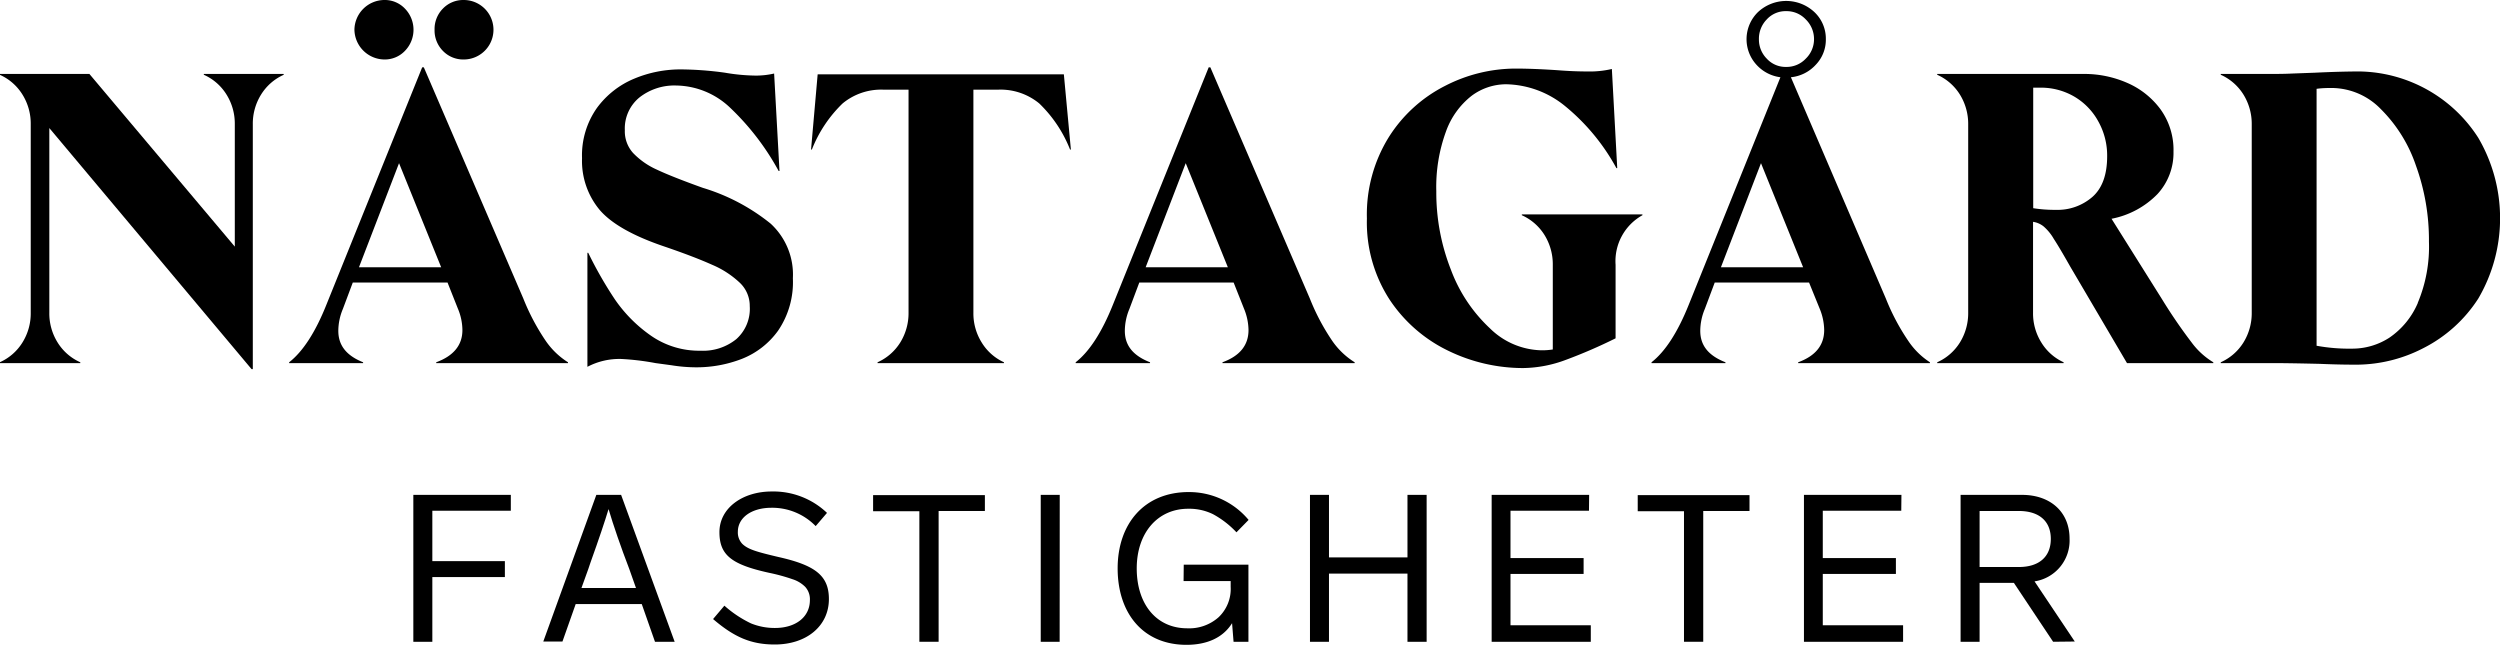 <svg xmlns="http://www.w3.org/2000/svg" id="Layer_1" data-name="Layer 1" viewBox="0 0 302.6 78.05"><path d="M277.38,219.37a6.17,6.17,0,0,0-2.75,2.4,6.64,6.64,0,0,0-1,3.6V255h-.15L249,225.82v22.35a6.64,6.64,0,0,0,1,3.6,6.17,6.17,0,0,0,2.75,2.4v.1H243v-.1a6.17,6.17,0,0,0,2.75-2.4,6.64,6.64,0,0,0,1-3.6v-22.8a6.64,6.64,0,0,0-1-3.6,6.17,6.17,0,0,0-2.75-2.4v-.1h10.85l17.6,20.9v-14.8a6.64,6.64,0,0,0-1-3.6,6.17,6.17,0,0,0-2.75-2.4v-.1h9.65Z" transform="translate(-243.03 -210.32)"></path><path d="M311.78,254.17v.1H295.83v-.1Q299,253,299,250.27a6.83,6.83,0,0,0-.55-2.6l-1.25-3.15H285.73l-1.2,3.2a6.92,6.92,0,0,0-.55,2.65c0,1.77,1,3,3,3.8v.1h-8.95v-.1c1.66-1.3,3.17-3.62,4.5-6.95l11.6-28.75h.2l12.05,28a26.46,26.46,0,0,0,2.7,5.1A9.22,9.22,0,0,0,311.78,254.17Zm-25.85-40.25a3.65,3.65,0,0,1,3.6-3.6,3.37,3.37,0,0,1,2.52,1.05,3.67,3.67,0,0,1,0,5.1,3.37,3.37,0,0,1-2.52,1.05,3.67,3.67,0,0,1-3.6-3.6Zm5.4,16.15-4.85,12.6h9.95Zm4.3-16.15a3.52,3.52,0,0,1,1-2.55,3.41,3.41,0,0,1,2.53-1.05,3.6,3.6,0,0,1,0,7.2,3.41,3.41,0,0,1-2.53-1.05A3.52,3.52,0,0,1,295.63,213.92Z" transform="translate(-243.03 -210.32)"></path><path d="M322.38,254.27a30.65,30.65,0,0,0-4.15-.5,8.31,8.31,0,0,0-4.1.95v-13.8h.1a47.86,47.86,0,0,0,3.22,5.63,17.23,17.23,0,0,0,4.3,4.35,10.19,10.19,0,0,0,6.08,1.87,6.39,6.39,0,0,0,4.32-1.4,4.91,4.91,0,0,0,1.63-4,3.85,3.85,0,0,0-1.23-2.85,11.28,11.28,0,0,0-3.32-2.15c-1.4-.63-3.32-1.37-5.75-2.2q-5.66-1.91-7.83-4.4a9.26,9.26,0,0,1-2.17-6.3,9.94,9.94,0,0,1,1.8-6.08,10.65,10.65,0,0,1,4.52-3.55,14.51,14.51,0,0,1,5.58-1.12,40.68,40.68,0,0,1,5.4.4,23.19,23.19,0,0,0,3.7.35,9.89,9.89,0,0,0,2.25-.25l.65,11.8h-.1a30.88,30.88,0,0,0-6-7.78,9.65,9.65,0,0,0-6.42-2.57,6.85,6.85,0,0,0-4.4,1.42,4.85,4.85,0,0,0-1.8,4,3.91,3.91,0,0,0,1,2.75,9.14,9.14,0,0,0,2.85,2q1.84.87,5.6,2.22a24.11,24.11,0,0,1,8.2,4.33A8.37,8.37,0,0,1,339,244a10.43,10.43,0,0,1-1.78,6.33,9.81,9.81,0,0,1-4.45,3.45,15.19,15.19,0,0,1-5.47,1,18.94,18.94,0,0,1-3-.25Z" transform="translate(-243.03 -210.32)"></path><path d="M352,251.77a6.73,6.73,0,0,0,1-3.6v-27h-3.1a7.32,7.32,0,0,0-4.88,1.67,15.77,15.77,0,0,0-3.72,5.58h-.1l.8-9.1h29.8l.85,9.1h-.1a15.78,15.78,0,0,0-3.73-5.58,7.37,7.37,0,0,0-4.92-1.67h-3.05v27a6.64,6.64,0,0,0,1,3.6,6.16,6.16,0,0,0,2.7,2.4v.1h-15.3v-.1A6.23,6.23,0,0,0,352,251.77Z" transform="translate(-243.03 -210.32)"></path><path d="M407,254.17v.1H391v-.1q3.15-1.15,3.15-3.9a7,7,0,0,0-.55-2.6l-1.25-3.15H380.93l-1.2,3.2a6.92,6.92,0,0,0-.55,2.65c0,1.77,1,3,3.05,3.8v.1h-9v-.1q2.49-1.95,4.5-6.95l11.6-28.75h.2l12.05,28a26.46,26.46,0,0,0,2.7,5.1A9.22,9.22,0,0,0,407,254.17Zm-20.45-24.1-4.85,12.6h9.95Z" transform="translate(-243.03 -210.32)"></path><path d="M411.25,246.62a17.15,17.15,0,0,1-2.77-9.85,17.73,17.73,0,0,1,2.65-9.85,17.28,17.28,0,0,1,6.8-6.2,18.68,18.68,0,0,1,8.55-2.1c1.46,0,3.16.07,5.1.2q1.89.15,3.6.15a11.68,11.68,0,0,0,2.95-.3l.65,12h-.1a25.33,25.33,0,0,0-6.3-7.58,11.59,11.59,0,0,0-7.05-2.57,7,7,0,0,0-4.18,1.4,9.55,9.55,0,0,0-3.1,4.32,19.55,19.55,0,0,0-1.17,7.23,25.47,25.47,0,0,0,1.77,9.5,18.55,18.55,0,0,0,4.73,7.1,9.16,9.16,0,0,0,6.2,2.65,8.28,8.28,0,0,0,1.4-.1V242.37a6.73,6.73,0,0,0-1-3.6,6.23,6.23,0,0,0-2.75-2.4v-.1h14.6v.1a6.36,6.36,0,0,0-3.25,6v8.9a61.34,61.34,0,0,1-6,2.6,15.2,15.2,0,0,1-5.2,1,20.72,20.72,0,0,1-9-2.07A17.77,17.77,0,0,1,411.25,246.62Z" transform="translate(-243.03 -210.32)"></path><path d="M476.63,254.17v.1H460.68v-.1q3.15-1.15,3.15-3.9a7,7,0,0,0-.55-2.6L462,244.52H450.58l-1.2,3.2a6.92,6.92,0,0,0-.55,2.65c0,1.77,1,3,3.05,3.8v.1h-8.95v-.1q2.49-1.95,4.5-6.95l11.1-27.55a4.72,4.72,0,0,1-2.93-1.55,4.58,4.58,0,0,1,.23-6.35,5,5,0,0,1,6.8,0,4.42,4.42,0,0,1,1.4,3.3,4.36,4.36,0,0,1-1.23,3.1,4.69,4.69,0,0,1-3,1.5l11.5,26.8a26.46,26.46,0,0,0,2.7,5.1A9.1,9.1,0,0,0,476.63,254.17Zm-20.45-24.1-4.85,12.6h9.95Zm3.05-11.65a3.17,3.17,0,0,0,2.37-1,3.27,3.27,0,0,0,1-2.35,3.33,3.33,0,0,0-1-2.4,3.17,3.17,0,0,0-2.37-1,3.08,3.08,0,0,0-2.35,1,3.34,3.34,0,0,0-.95,2.4,3.28,3.28,0,0,0,.95,2.35A3.08,3.08,0,0,0,459.23,218.42Z" transform="translate(-243.03 -210.32)"></path><path d="M510.93,254.17v.1H500.48l-6.85-11.65c-.87-1.53-1.53-2.66-2-3.37a5.86,5.86,0,0,0-1.25-1.53,2.67,2.67,0,0,0-1.27-.55v11a6.64,6.64,0,0,0,1,3.6,6.16,6.16,0,0,0,2.7,2.4v.1h-15.3v-.1a6.23,6.23,0,0,0,2.75-2.4,6.73,6.73,0,0,0,1-3.6v-22.8a6.73,6.73,0,0,0-1-3.6,6.23,6.23,0,0,0-2.75-2.4v-.1h17.8a12.94,12.94,0,0,1,5.17,1.07,9.89,9.89,0,0,1,4.05,3.2,8.39,8.39,0,0,1,1.58,5.13,7.36,7.36,0,0,1-1.93,5.13,10.54,10.54,0,0,1-5.57,3l6.15,9.8a62.5,62.5,0,0,0,3.55,5.18A9.07,9.07,0,0,0,510.93,254.17Zm-21.8-18.65a16.57,16.57,0,0,0,2.75.2,6.41,6.41,0,0,0,4.42-1.57c1.19-1.05,1.78-2.7,1.78-4.93A8.45,8.45,0,0,0,497,225a7.81,7.81,0,0,0-2.92-3,8,8,0,0,0-4.05-1.07h-.9Z" transform="translate(-243.03 -210.32)"></path><path d="M518.18,254.27h-6.35v-.1a6.23,6.23,0,0,0,2.75-2.4,6.73,6.73,0,0,0,1-3.6v-22.8a6.73,6.73,0,0,0-1-3.6,6.23,6.23,0,0,0-2.75-2.4v-.1h5.85c.9,0,1.84,0,2.82-.05l2.73-.1c2.1-.1,3.91-.15,5.45-.15A17.39,17.39,0,0,1,543,227a19.25,19.25,0,0,1,0,19.46,17.08,17.08,0,0,1-6.65,6,17.72,17.72,0,0,1-8,2c-.7,0-2.22,0-4.55-.1C521.23,254.3,519.34,254.27,518.18,254.27Zm17.5-7.3a17.57,17.57,0,0,0,1.35-7.4,26.45,26.45,0,0,0-1.58-9.22,17.56,17.56,0,0,0-4.25-6.83,8.34,8.34,0,0,0-5.87-2.55c-.54,0-1.17,0-1.9.1v31.1a22,22,0,0,0,4.35.35,8.24,8.24,0,0,0,4.45-1.32A9.66,9.66,0,0,0,535.68,247Z" transform="translate(-243.03 -210.32)"></path><path d="M304.86,272.14h-9.5v6.1h8.78v1.93h-8.78V288h-2.3V270.22h11.8Z" transform="translate(-243.03 -210.32)"></path><path d="M320.71,283.44h-8l-1.6,4.53h-2.32l6.42-17.75h3L324.69,288h-2.38Zm-.7-1.95-.82-2.32c-1-2.6-1.93-5.3-2.5-7.23-.43,1.43-1.15,3.58-2.18,6.45l-.27.8-.83,2.3Z" transform="translate(-243.03 -210.32)"></path><path d="M341.76,274a7.34,7.34,0,0,0-5.35-2.22c-2.42,0-4.07,1.2-4.07,2.9a2,2,0,0,0,.52,1.45c.7.7,1.83,1,4.35,1.6,4.48,1,6.15,2.25,6.15,5.1,0,3.27-2.72,5.5-6.55,5.5-2.87,0-4.9-.88-7.47-3.08l1.37-1.62a13.64,13.64,0,0,0,3.23,2.15,7.63,7.63,0,0,0,2.9.55c2.47,0,4.22-1.3,4.22-3.38a2.23,2.23,0,0,0-.57-1.6,3.8,3.8,0,0,0-1.53-.92,22.49,22.49,0,0,0-2.85-.78c-4.55-1-6-2.15-6-4.92,0-2.93,2.82-4.92,6.32-4.92a9.41,9.41,0,0,1,6.7,2.59Z" transform="translate(-243.03 -210.32)"></path><path d="M362.24,272.17h-5.6V288h-2.33v-15.8h-5.6v-1.95h13.53Z" transform="translate(-243.03 -210.32)"></path><path d="M371.29,288H369V270.22h2.3Z" transform="translate(-243.03 -210.32)"></path><path d="M386.31,278.67h7.83V288h-1.8l-.18-2.25c-1.12,1.8-3.1,2.62-5.52,2.62-5.25,0-8.33-3.82-8.33-9.25s3.25-9.24,8.6-9.24a9.38,9.38,0,0,1,7.25,3.37l-1.47,1.5a11.17,11.17,0,0,0-2.85-2.2,6.54,6.54,0,0,0-3-.65c-3.67,0-6.22,2.9-6.22,7.22s2.37,7.25,6.12,7.25a5.34,5.34,0,0,0,3.8-1.35,4.72,4.72,0,0,0,1.45-3.67v-.7h-5.7Z" transform="translate(-243.03 -210.32)"></path><path d="M415.71,288h-2.32v-8.25h-9.5V288h-2.3V270.22h2.3v7.57h9.5v-7.57h2.32Z" transform="translate(-243.03 -210.32)"></path><path d="M435.36,272.14h-9.5v5.73h8.85v1.92h-8.85V286h9.72V288h-12V270.22h11.8Z" transform="translate(-243.03 -210.32)"></path><path d="M454.79,272.17h-5.6V288h-2.33v-15.8h-5.6v-1.95h13.53Z" transform="translate(-243.03 -210.32)"></path><path d="M473.16,272.14h-9.5v5.73h8.85v1.92h-8.85V286h9.72V288h-12V270.22h11.8Z" transform="translate(-243.03 -210.32)"></path><path d="M491.54,288l-4.75-7.13h-4.15V288h-2.3V270.22h7.45c3.34,0,5.74,2,5.74,5.3a5,5,0,0,1-4.24,5.17l4.87,7.28Zm-8.9-9.05h4.77c2.38,0,3.85-1.2,3.85-3.4s-1.47-3.38-3.87-3.38h-4.75Z" transform="translate(-243.03 -210.32)"></path></svg>